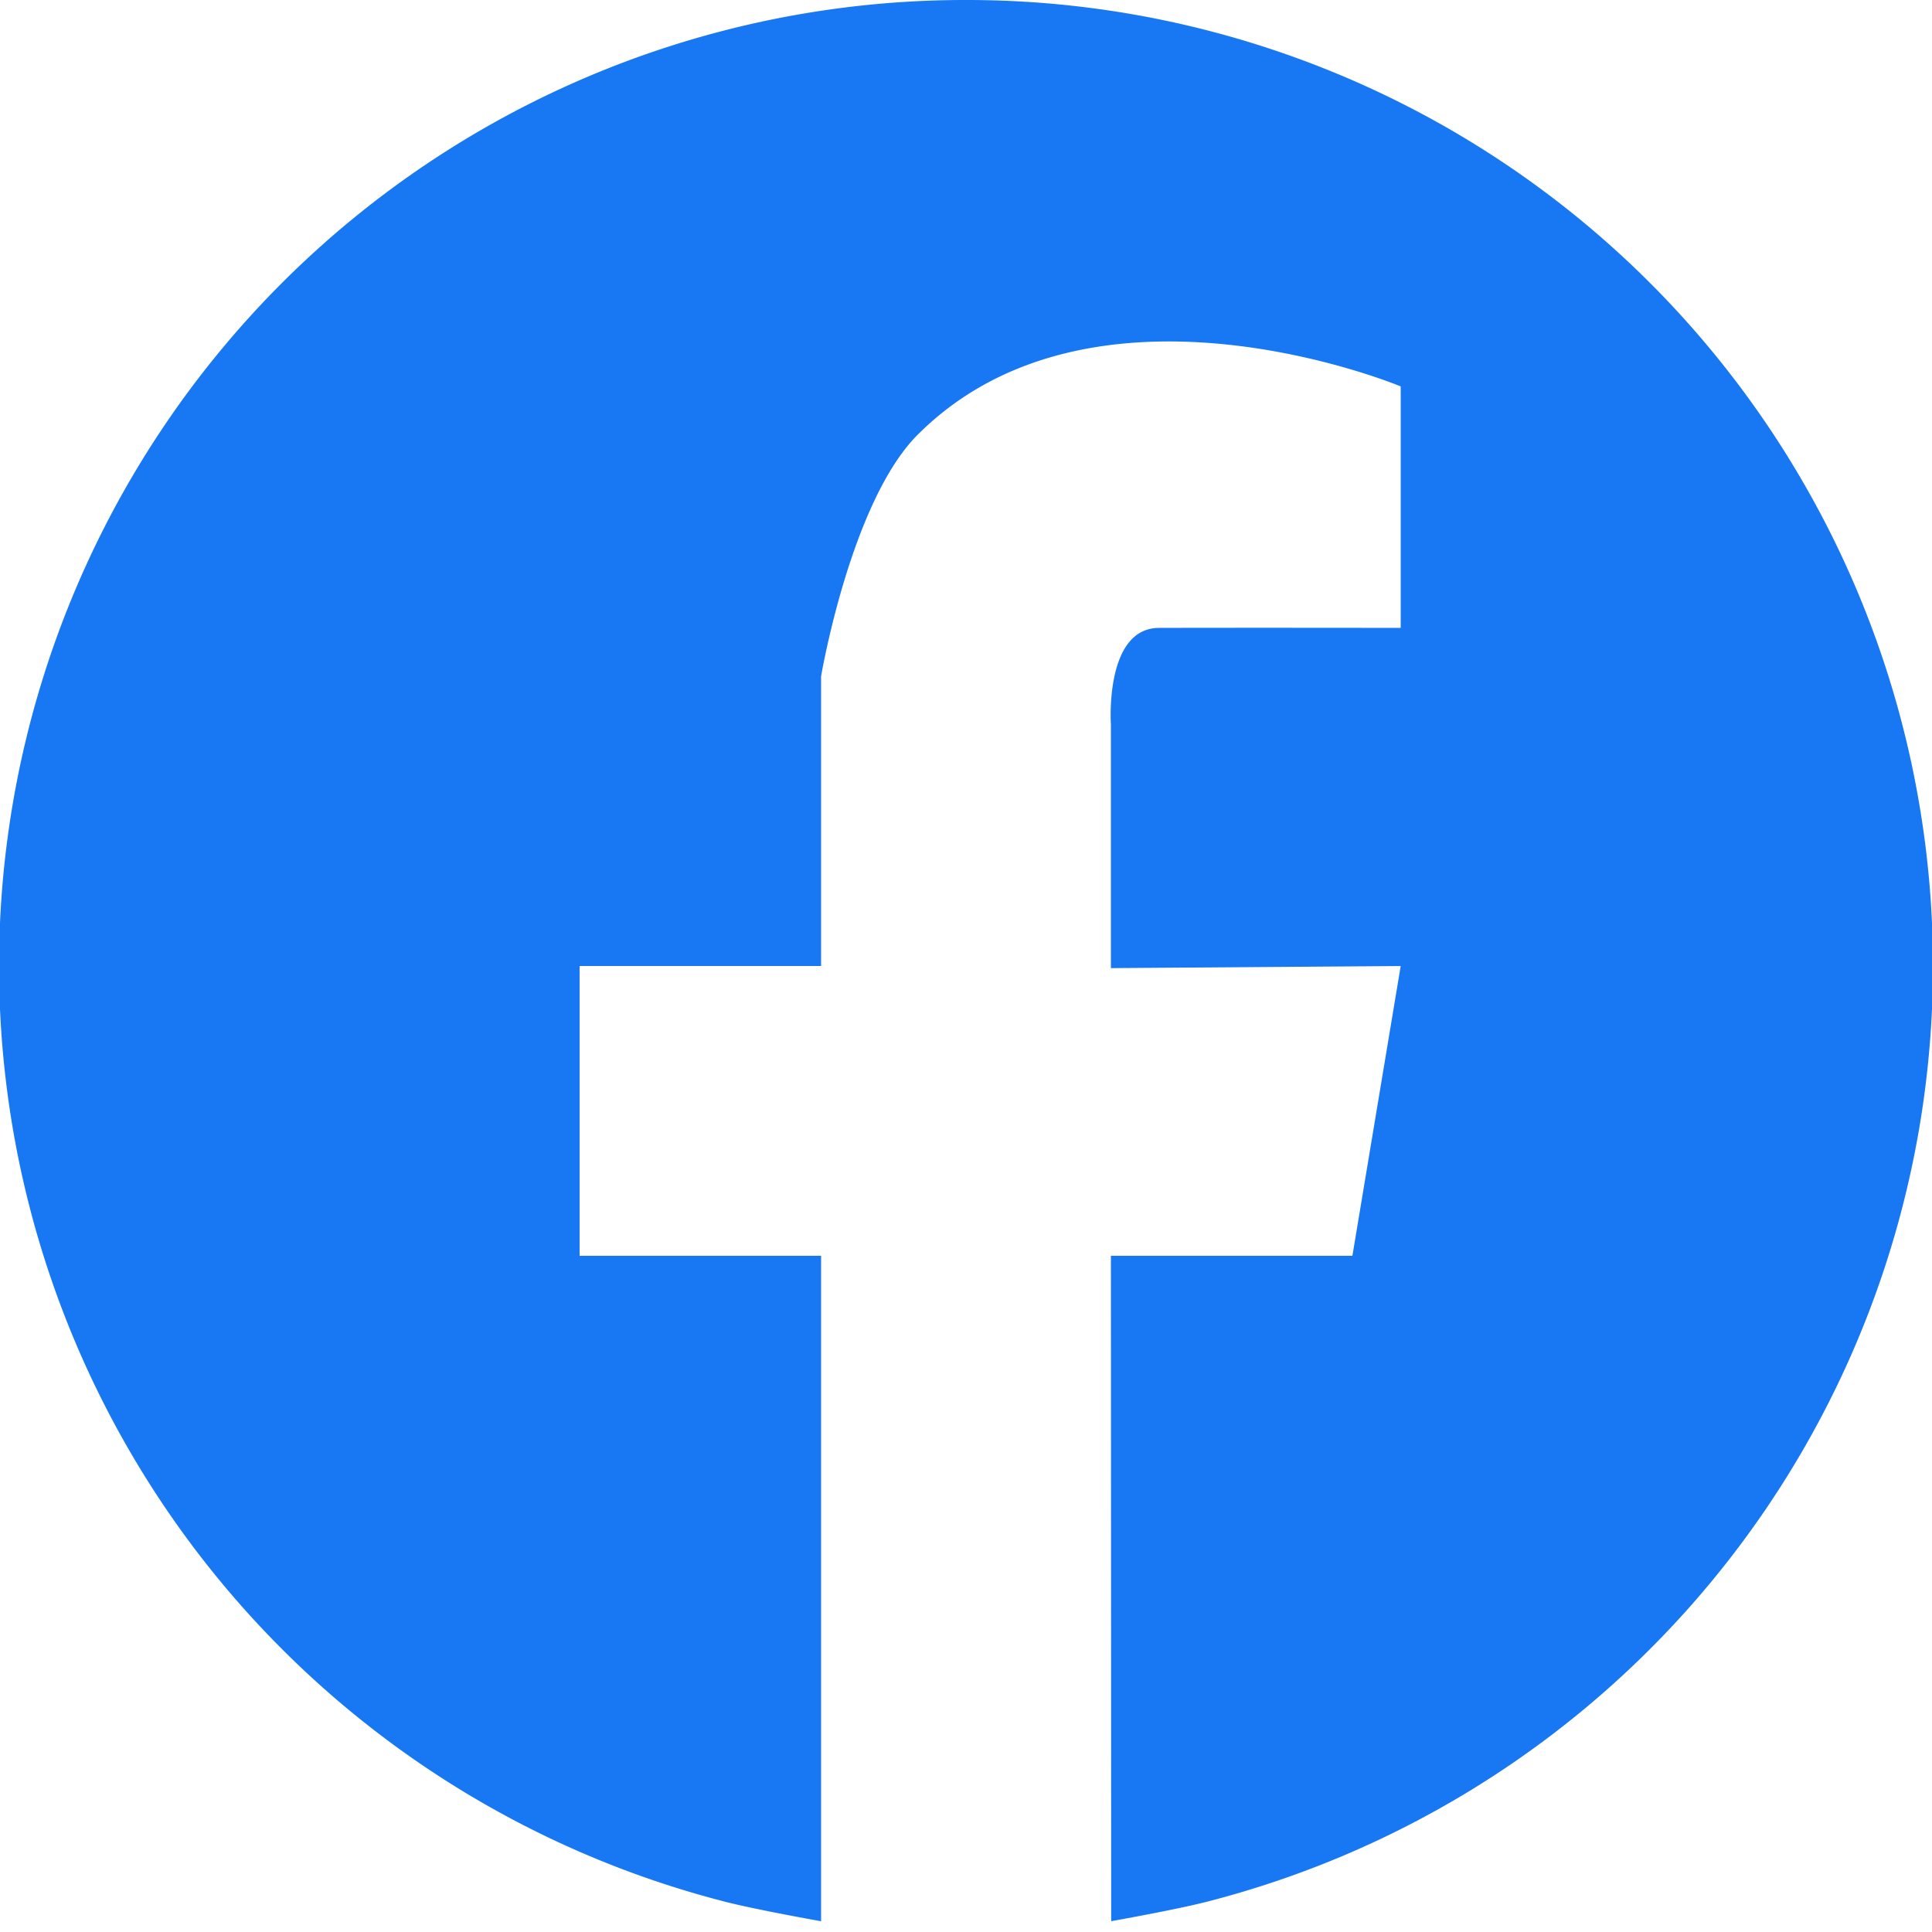 <svg xmlns="http://www.w3.org/2000/svg" width="40" height="40" viewBox="0 0 40 40">
<defs>
    <style>
      .cls-1 {
        fill: #1877f2;
        fill-rule: evenodd;
      }
    </style>
  </defs>
  <path id="facebook-icon" class="cls-1" d="M20,0a20,20,0,0,1,5,39.37c-0.652.168-1.994,0.406-1.994,0.406L23,26h5l1-6-6,.044L23,15s-0.137-2,1-2c1.8-.005,5,0,5,0V8S22.653,5.347,19,9c-1.386,1.386-2,5-2,5v6H12v6h5V39.777s-1.345-.238-2-0.407A20,20,0,0,1,20,0Z"/>
</svg>
